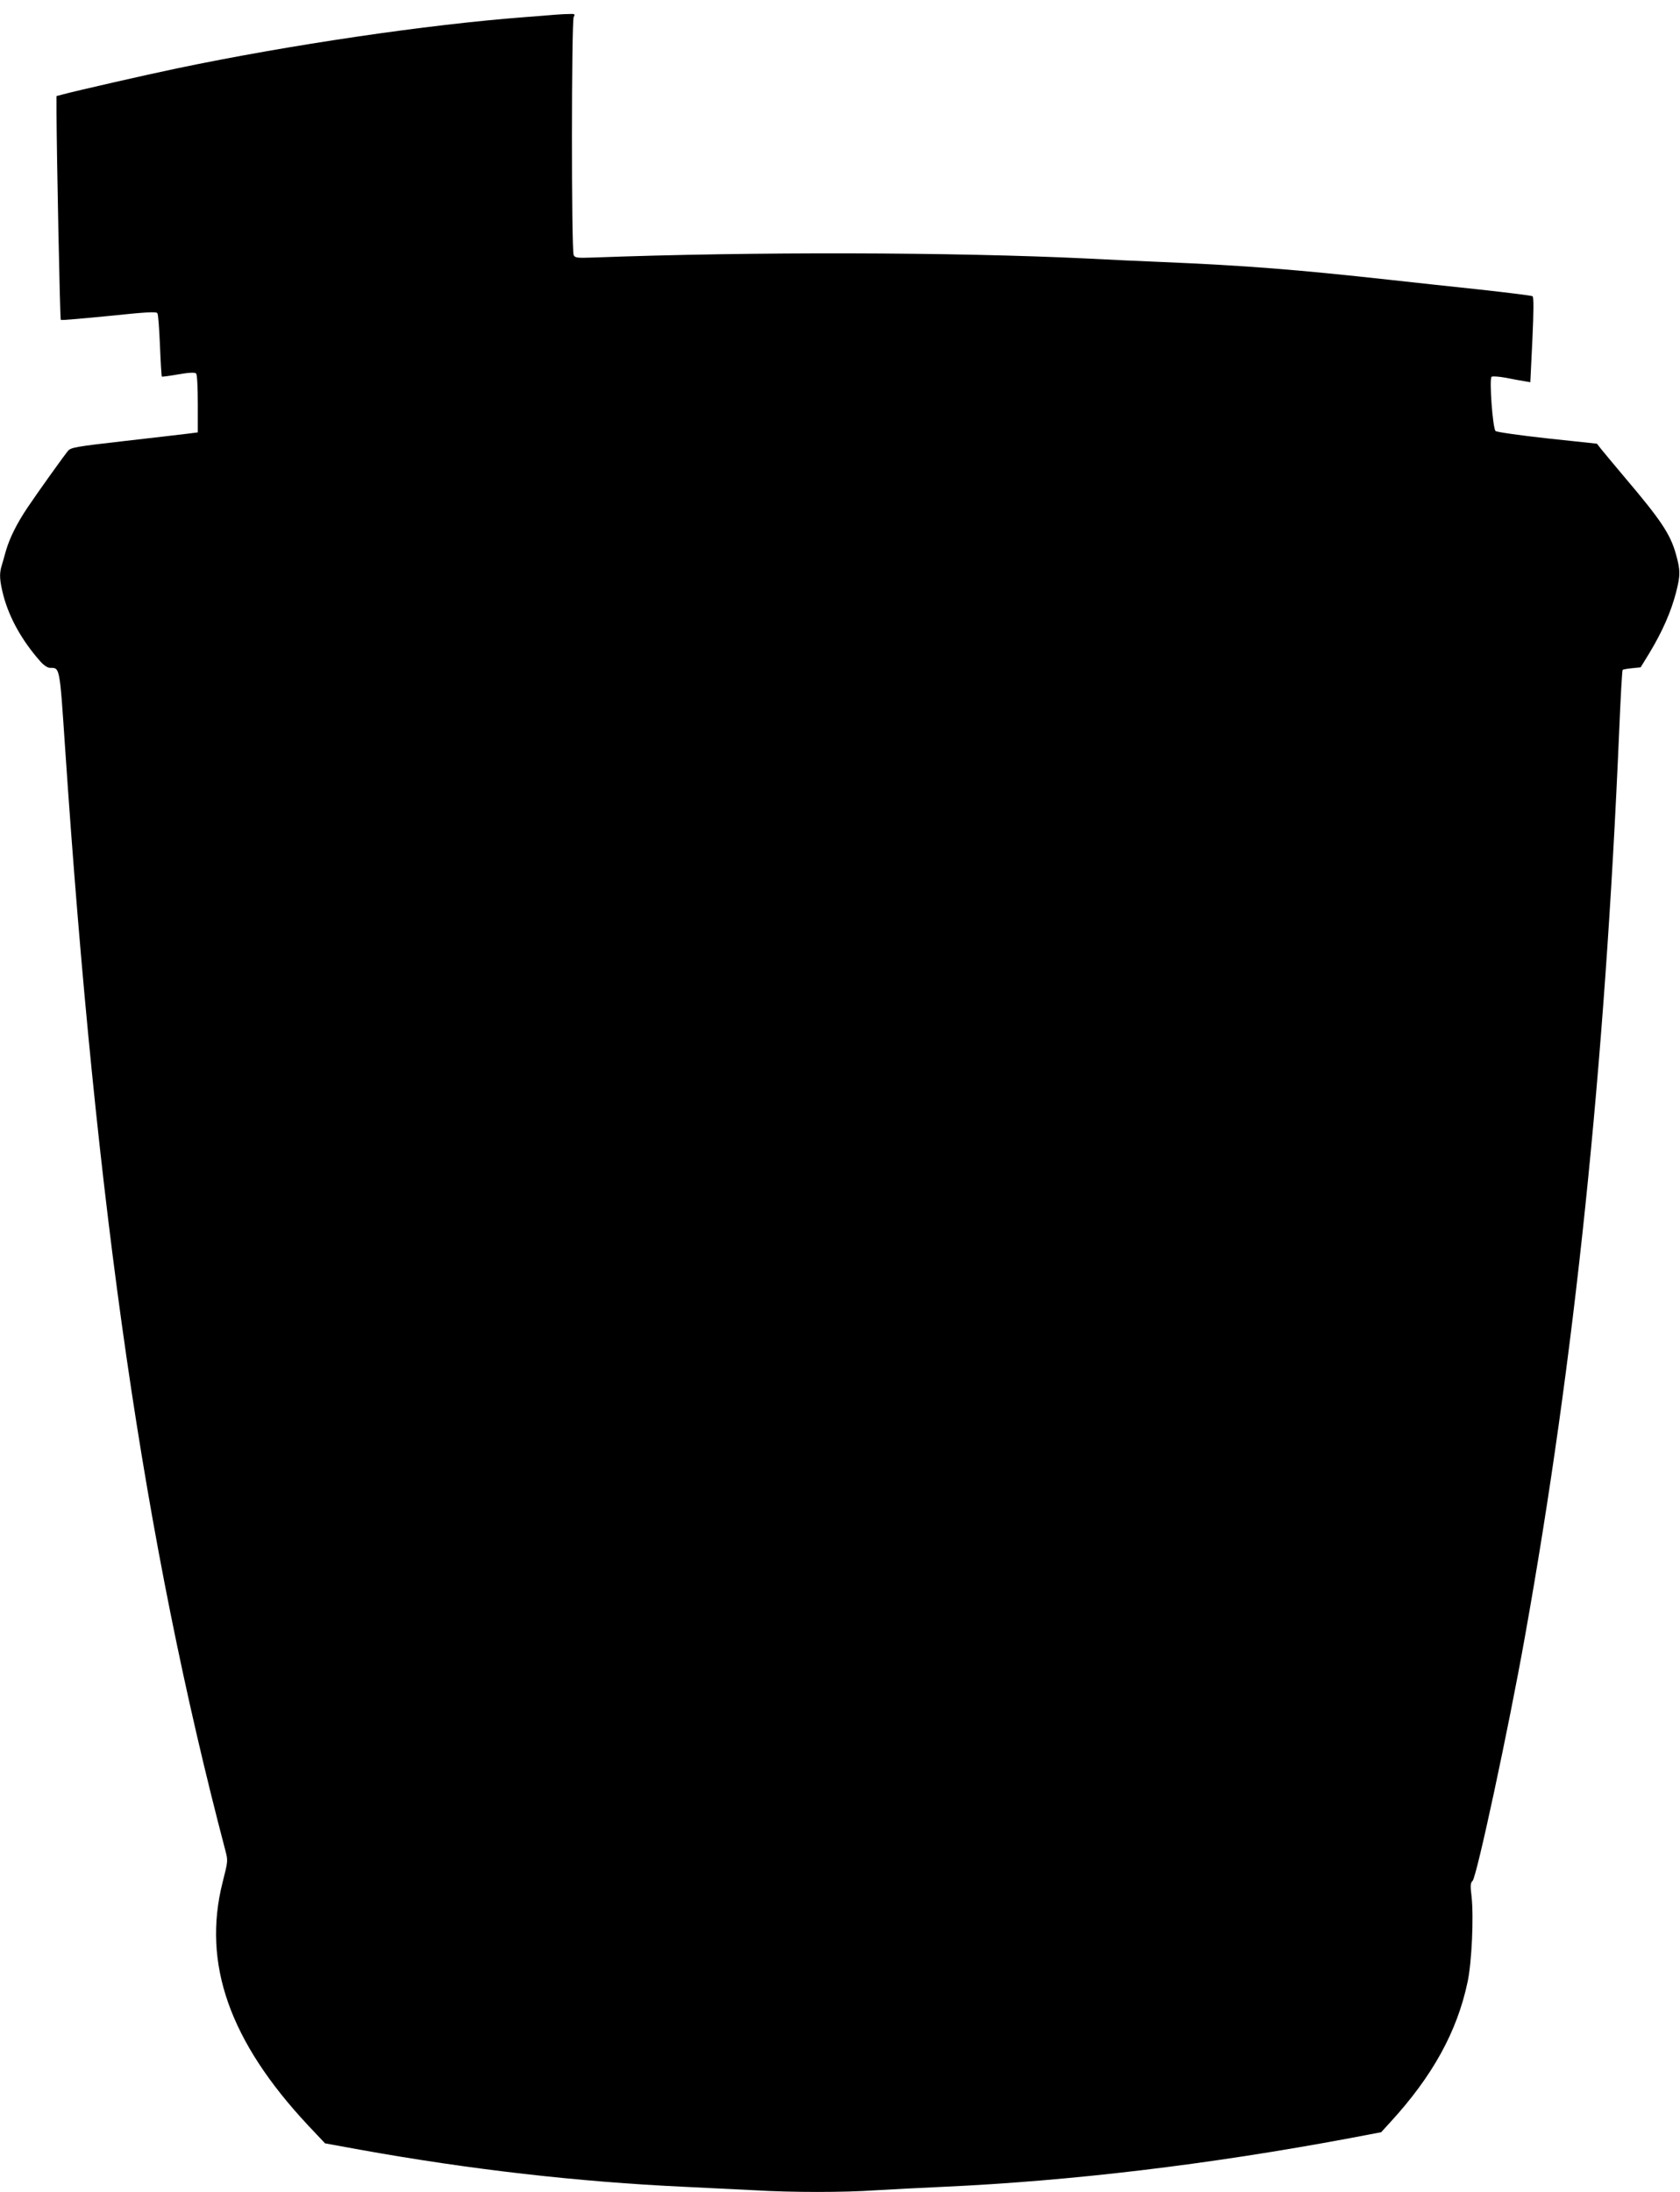 <?xml version="1.0" standalone="no"?>
<!DOCTYPE svg PUBLIC "-//W3C//DTD SVG 20010904//EN"
 "http://www.w3.org/TR/2001/REC-SVG-20010904/DTD/svg10.dtd">
<svg version="1.0" xmlns="http://www.w3.org/2000/svg"
 width="981pt" height="1280pt" viewBox="0 0 981 1280"
 preserveAspectRatio="xMidYMid meet">
<g transform="translate(0,1280) scale(0.1,-0.1)"
fill="#000000" stroke="none">
<path d="M3240 12714 c-19 -2 -98 -8 -175 -14 -567 -43 -1375 -162 -2030 -299
-182 -38 -589 -131 -667 -152 l-38 -10 0 -97 c1 -241 20 -1206 25 -1210 3 -3
129 8 281 23 220 23 277 26 283 16 5 -7 11 -92 15 -189 4 -97 9 -179 11 -181
2 -2 46 4 97 13 63 11 96 12 103 5 6 -6 10 -76 10 -177 l0 -167 -55 -7 c-30
-4 -197 -23 -370 -43 -289 -33 -316 -38 -333 -58 -25 -30 -180 -247 -237 -332
-61 -91 -103 -175 -125 -250 -9 -33 -21 -74 -26 -91 -14 -46 -11 -86 11 -172
35 -131 108 -263 217 -386 20 -22 41 -36 56 -36 57 0 55 10 87 -465 183 -2714
462 -4638 936 -6441 16 -61 15 -62 -16 -185 -120 -475 40 -929 499 -1420 l99
-105 203 -37 c645 -116 1274 -188 1899 -217 129 -6 313 -15 407 -20 222 -13
517 -13 708 0 83 5 258 14 390 20 750 34 1553 130 2376 284 l184 35 53 58
c247 269 391 530 452 821 24 114 36 376 23 496 -8 65 -7 81 6 93 24 25 208
880 305 1423 291 1626 466 3310 551 5294 8 192 17 351 20 354 2 3 27 7 55 10
l50 5 51 83 c75 124 126 240 155 351 27 104 27 131 0 228 -33 117 -88 199
-301 450 -60 72 -121 144 -135 162 l-25 32 -290 31 c-164 18 -295 37 -302 43
-17 17 -38 308 -23 317 7 4 44 1 83 -6 40 -8 88 -17 108 -20 l35 -6 12 248 c8
170 8 250 1 254 -5 4 -144 21 -307 39 -163 17 -400 43 -527 57 -547 60 -836
83 -1330 104 -126 5 -320 14 -430 20 -783 38 -1962 41 -2893 6 -91 -3 -104 -2
-112 14 -14 26 -13 1365 0 1391 10 17 7 19 -32 17 -24 0 -59 -3 -78 -4z"/>
</g>
</svg>
